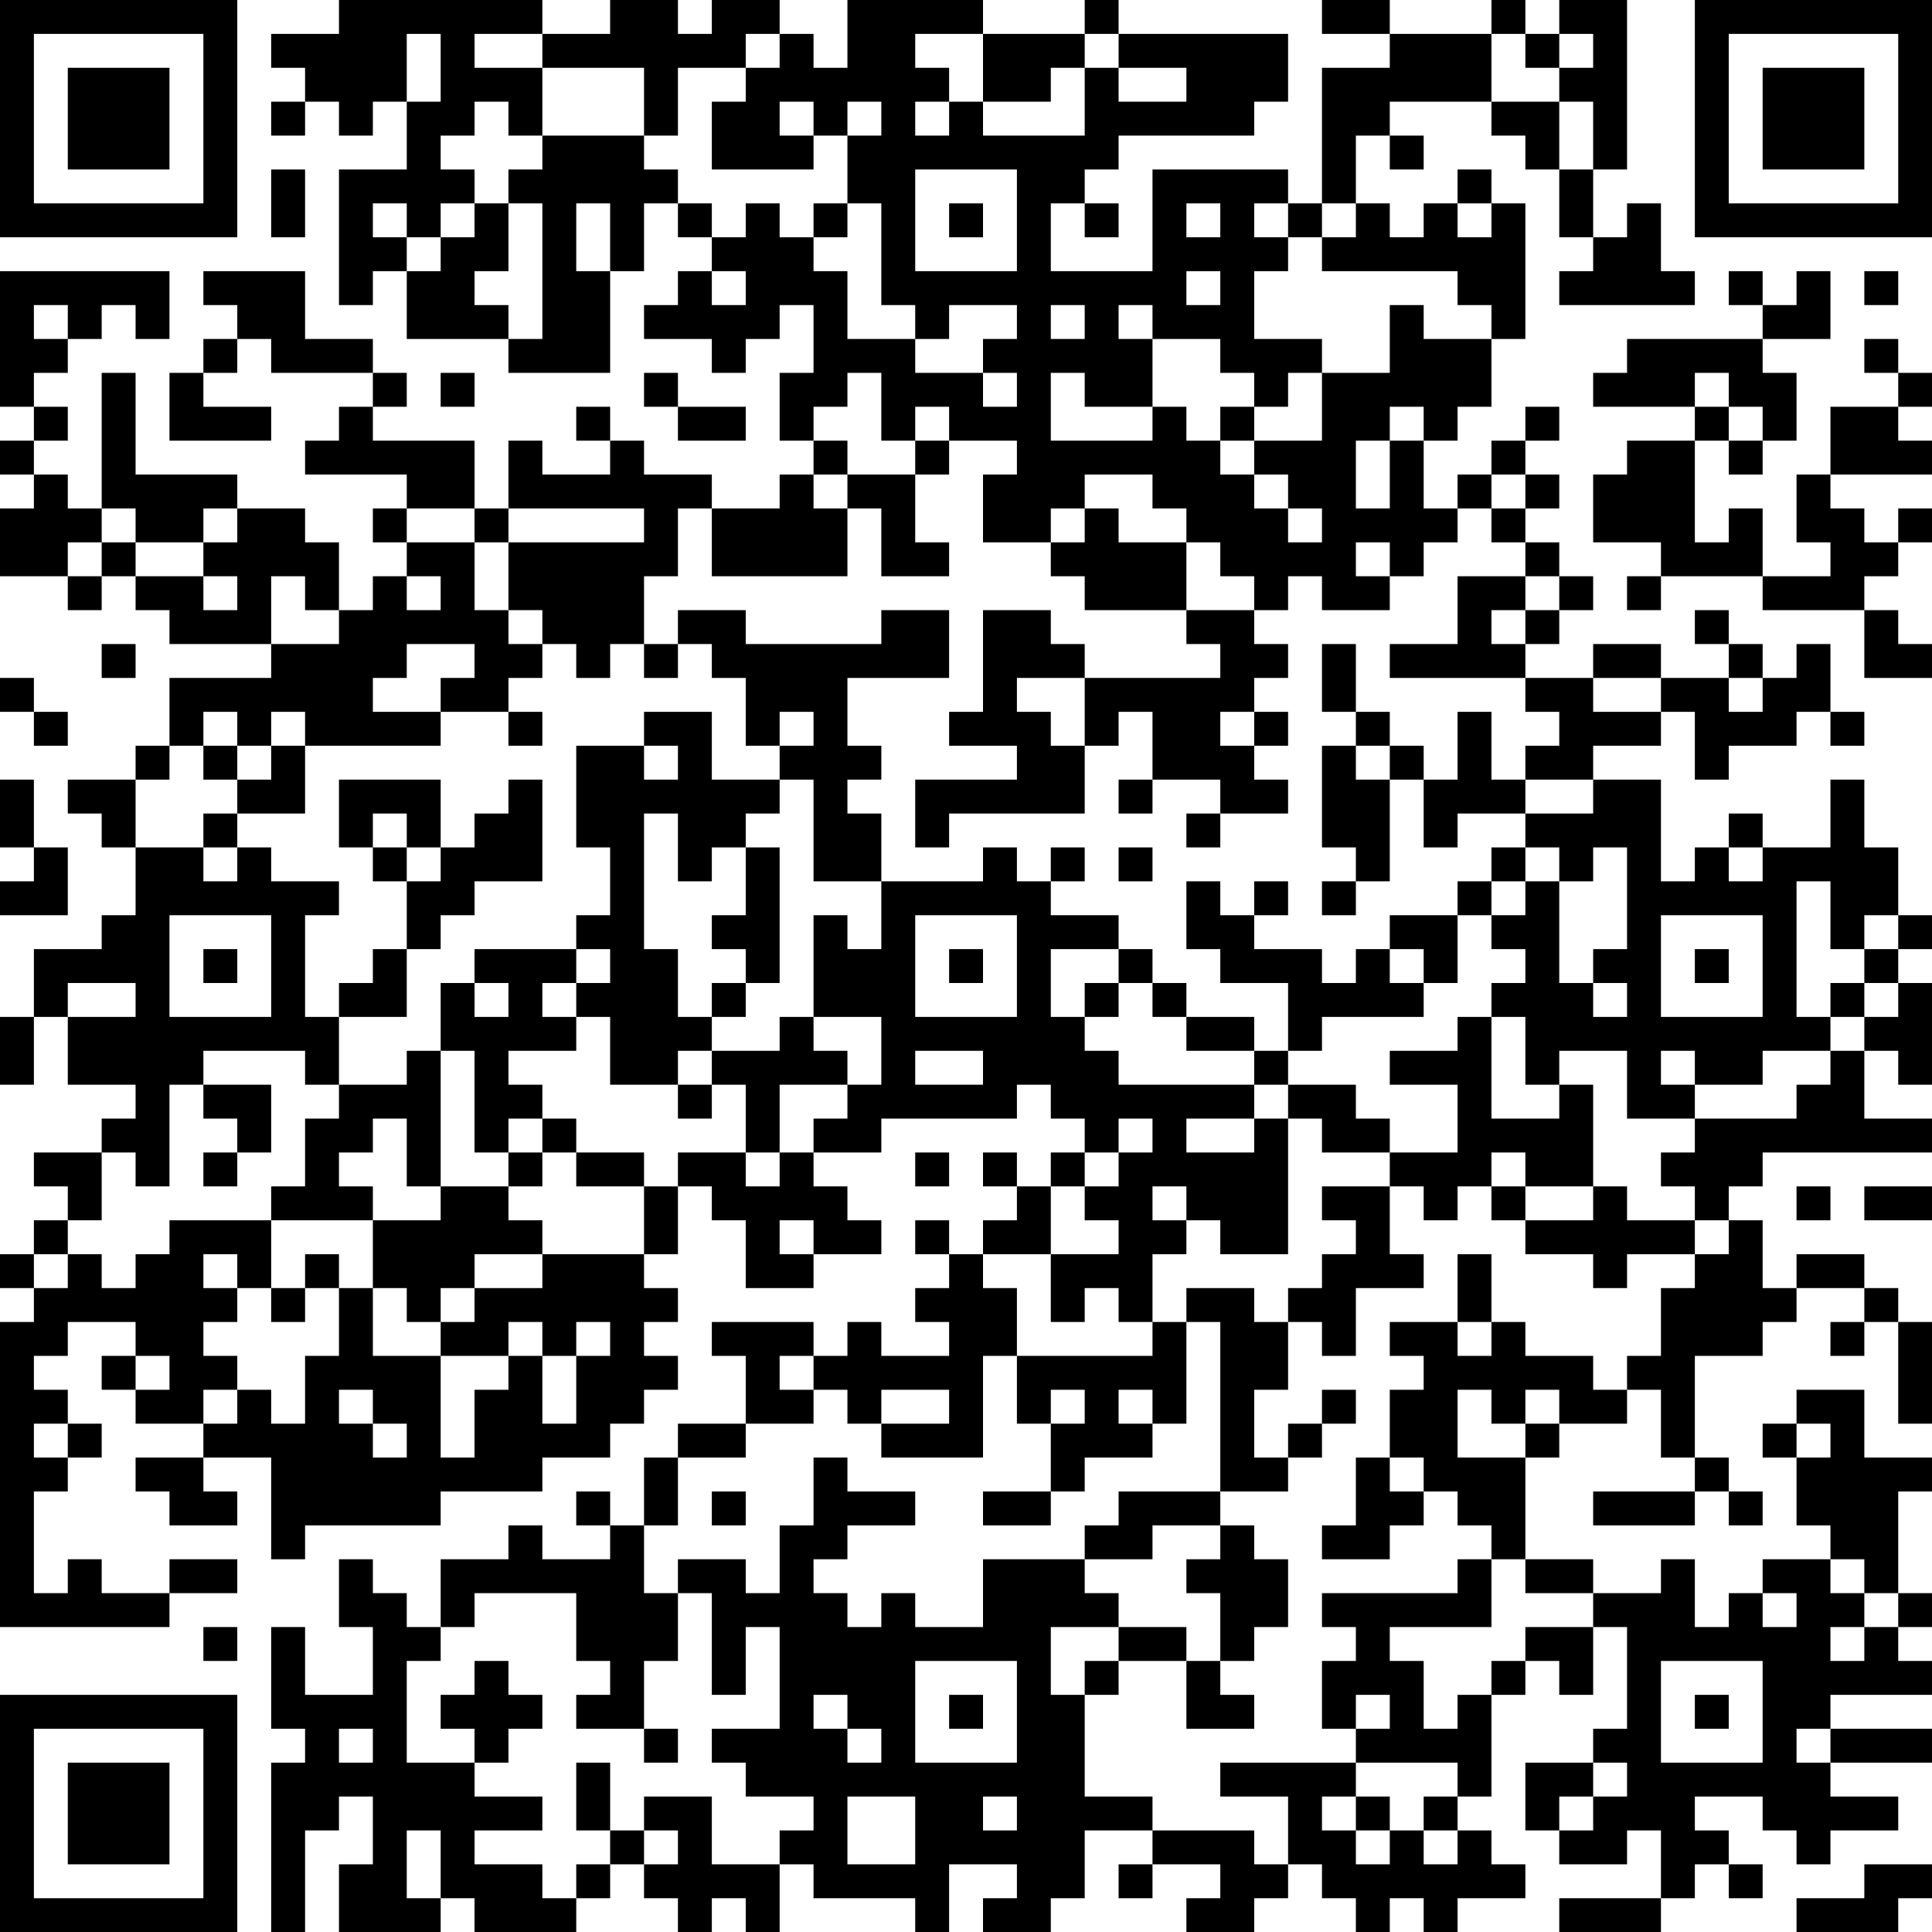 <?xml version="1.0" encoding="UTF-8"?>
<svg xmlns="http://www.w3.org/2000/svg" version="1.1" width="200" height="200" viewBox="0 0 200 200"><rect x="0" y="0" width="200" height="200" fill="#ffffff"/><g transform="scale(3.509)"><g transform="translate(0,0)"><path fill-rule="evenodd" d="M10 0L10 1L8 1L8 2L9 2L9 3L8 3L8 4L9 4L9 3L10 3L10 4L11 4L11 3L12 3L12 5L10 5L10 9L11 9L11 8L12 8L12 10L15 10L15 11L18 11L18 8L19 8L19 6L20 6L20 7L21 7L21 8L20 8L20 9L19 9L19 10L21 10L21 11L22 11L22 10L23 10L23 9L24 9L24 11L23 11L23 13L24 13L24 14L23 14L23 15L21 15L21 14L19 14L19 13L18 13L18 12L17 12L17 13L18 13L18 14L16 14L16 13L15 13L15 15L14 15L14 13L11 13L11 12L12 12L12 11L11 11L11 10L9 10L9 8L6 8L6 9L7 9L7 10L6 10L6 11L5 11L5 13L8 13L8 12L6 12L6 11L7 11L7 10L8 10L8 11L11 11L11 12L10 12L10 13L9 13L9 14L12 14L12 15L11 15L11 16L12 16L12 17L11 17L11 18L10 18L10 16L9 16L9 15L7 15L7 14L4 14L4 11L3 11L3 15L2 15L2 14L1 14L1 13L2 13L2 12L1 12L1 11L2 11L2 10L3 10L3 9L4 9L4 10L5 10L5 8L0 8L0 12L1 12L1 13L0 13L0 14L1 14L1 15L0 15L0 17L2 17L2 18L3 18L3 17L4 17L4 18L5 18L5 19L8 19L8 20L5 20L5 22L4 22L4 23L2 23L2 24L3 24L3 25L4 25L4 27L3 27L3 28L1 28L1 30L0 30L0 32L1 32L1 30L2 30L2 32L4 32L4 33L3 33L3 34L1 34L1 35L2 35L2 36L1 36L1 37L0 37L0 38L1 38L1 39L0 39L0 48L5 48L5 47L7 47L7 46L5 46L5 47L3 47L3 46L2 46L2 47L1 47L1 44L2 44L2 43L3 43L3 42L2 42L2 41L1 41L1 40L2 40L2 39L4 39L4 40L3 40L3 41L4 41L4 42L6 42L6 43L4 43L4 44L5 44L5 45L7 45L7 44L6 44L6 43L8 43L8 46L9 46L9 45L13 45L13 44L16 44L16 43L18 43L18 42L19 42L19 41L20 41L20 40L19 40L19 39L20 39L20 38L19 38L19 37L20 37L20 35L21 35L21 36L22 36L22 38L24 38L24 37L26 37L26 36L25 36L25 35L24 35L24 34L26 34L26 33L30 33L30 32L31 32L31 33L32 33L32 34L31 34L31 35L30 35L30 34L29 34L29 35L30 35L30 36L29 36L29 37L28 37L28 36L27 36L27 37L28 37L28 38L27 38L27 39L28 39L28 40L26 40L26 39L25 39L25 40L24 40L24 39L21 39L21 40L22 40L22 42L20 42L20 43L19 43L19 45L18 45L18 44L17 44L17 45L18 45L18 46L16 46L16 45L15 45L15 46L13 46L13 48L12 48L12 47L11 47L11 46L10 46L10 48L11 48L11 50L9 50L9 48L8 48L8 51L9 51L9 52L8 52L8 57L9 57L9 54L10 54L10 53L11 53L11 55L10 55L10 57L13 57L13 56L14 56L14 57L17 57L17 56L18 56L18 55L19 55L19 56L20 56L20 57L21 57L21 56L22 56L22 57L23 57L23 55L24 55L24 56L27 56L27 57L28 57L28 55L30 55L30 56L29 56L29 57L31 57L31 56L32 56L32 54L34 54L34 55L33 55L33 56L34 56L34 55L36 55L36 56L35 56L35 57L37 57L37 56L38 56L38 55L39 55L39 56L40 56L40 57L41 57L41 56L42 56L42 57L43 57L43 56L45 56L45 55L44 55L44 54L43 54L43 53L44 53L44 50L45 50L45 49L46 49L46 50L47 50L47 48L48 48L48 51L47 51L47 52L45 52L45 54L46 54L46 55L48 55L48 54L49 54L49 56L46 56L46 57L49 57L49 56L50 56L50 55L51 55L51 56L52 56L52 55L51 55L51 54L50 54L50 53L52 53L52 54L53 54L53 55L54 55L54 54L56 54L56 53L54 53L54 52L57 52L57 51L54 51L54 50L57 50L57 49L56 49L56 48L57 48L57 47L56 47L56 44L57 44L57 43L55 43L55 41L53 41L53 42L52 42L52 43L53 43L53 45L54 45L54 46L52 46L52 47L51 47L51 48L50 48L50 46L49 46L49 47L47 47L47 46L45 46L45 43L46 43L46 42L48 42L48 41L49 41L49 43L50 43L50 44L47 44L47 45L50 45L50 44L51 44L51 45L52 45L52 44L51 44L51 43L50 43L50 40L52 40L52 39L53 39L53 38L55 38L55 39L54 39L54 40L55 40L55 39L56 39L56 42L57 42L57 39L56 39L56 38L55 38L55 37L53 37L53 38L52 38L52 36L51 36L51 35L52 35L52 34L57 34L57 33L55 33L55 31L56 31L56 32L57 32L57 29L56 29L56 28L57 28L57 27L56 27L56 25L55 25L55 23L54 23L54 25L52 25L52 24L51 24L51 25L50 25L50 26L49 26L49 23L47 23L47 22L49 22L49 21L50 21L50 23L51 23L51 22L53 22L53 21L54 21L54 22L55 22L55 21L54 21L54 19L53 19L53 20L52 20L52 19L51 19L51 18L50 18L50 19L51 19L51 20L49 20L49 19L47 19L47 20L45 20L45 19L46 19L46 18L47 18L47 17L46 17L46 16L45 16L45 15L46 15L46 14L45 14L45 13L46 13L46 12L45 12L45 13L44 13L44 14L43 14L43 15L42 15L42 13L43 13L43 12L44 12L44 10L45 10L45 6L44 6L44 5L43 5L43 6L42 6L42 7L41 7L41 6L40 6L40 4L41 4L41 5L42 5L42 4L41 4L41 3L44 3L44 4L45 4L45 5L46 5L46 7L47 7L47 8L46 8L46 9L50 9L50 8L49 8L49 6L48 6L48 7L47 7L47 5L48 5L48 0L46 0L46 1L45 1L45 0L44 0L44 1L41 1L41 0L39 0L39 1L41 1L41 2L39 2L39 6L38 6L38 5L34 5L34 8L31 8L31 6L32 6L32 7L33 7L33 6L32 6L32 5L33 5L33 4L37 4L37 3L38 3L38 1L33 1L33 0L32 0L32 1L29 1L29 0L25 0L25 2L24 2L24 1L23 1L23 0L21 0L21 1L20 1L20 0L18 0L18 1L16 1L16 0ZM12 1L12 3L13 3L13 1ZM14 1L14 2L16 2L16 4L15 4L15 3L14 3L14 4L13 4L13 5L14 5L14 6L13 6L13 7L12 7L12 6L11 6L11 7L12 7L12 8L13 8L13 7L14 7L14 6L15 6L15 8L14 8L14 9L15 9L15 10L16 10L16 6L15 6L15 5L16 5L16 4L19 4L19 5L20 5L20 6L21 6L21 7L22 7L22 6L23 6L23 7L24 7L24 8L25 8L25 10L27 10L27 11L29 11L29 12L30 12L30 11L29 11L29 10L30 10L30 9L28 9L28 10L27 10L27 9L26 9L26 6L25 6L25 4L26 4L26 3L25 3L25 4L24 4L24 3L23 3L23 4L24 4L24 5L21 5L21 3L22 3L22 2L23 2L23 1L22 1L22 2L20 2L20 4L19 4L19 2L16 2L16 1ZM27 1L27 2L28 2L28 3L27 3L27 4L28 4L28 3L29 3L29 4L32 4L32 2L33 2L33 3L35 3L35 2L33 2L33 1L32 1L32 2L31 2L31 3L29 3L29 1ZM44 1L44 3L46 3L46 5L47 5L47 3L46 3L46 2L47 2L47 1L46 1L46 2L45 2L45 1ZM8 5L8 7L9 7L9 5ZM27 5L27 8L30 8L30 5ZM17 6L17 8L18 8L18 6ZM24 6L24 7L25 7L25 6ZM28 6L28 7L29 7L29 6ZM35 6L35 7L36 7L36 6ZM37 6L37 7L38 7L38 8L37 8L37 10L39 10L39 11L38 11L38 12L37 12L37 11L36 11L36 10L34 10L34 9L33 9L33 10L34 10L34 12L32 12L32 11L31 11L31 13L34 13L34 12L35 12L35 13L36 13L36 14L37 14L37 15L38 15L38 16L39 16L39 15L38 15L38 14L37 14L37 13L39 13L39 11L41 11L41 9L42 9L42 10L44 10L44 9L43 9L43 8L39 8L39 7L40 7L40 6L39 6L39 7L38 7L38 6ZM43 6L43 7L44 7L44 6ZM21 8L21 9L22 9L22 8ZM35 8L35 9L36 9L36 8ZM51 8L51 9L52 9L52 10L48 10L48 11L47 11L47 12L50 12L50 13L48 13L48 14L47 14L47 16L49 16L49 17L48 17L48 18L49 18L49 17L52 17L52 18L55 18L55 20L57 20L57 19L56 19L56 18L55 18L55 17L56 17L56 16L57 16L57 15L56 15L56 16L55 16L55 15L54 15L54 14L57 14L57 13L56 13L56 12L57 12L57 11L56 11L56 10L55 10L55 11L56 11L56 12L54 12L54 14L53 14L53 16L54 16L54 17L52 17L52 15L51 15L51 16L50 16L50 13L51 13L51 14L52 14L52 13L53 13L53 11L52 11L52 10L54 10L54 8L53 8L53 9L52 9L52 8ZM55 8L55 9L56 9L56 8ZM1 9L1 10L2 10L2 9ZM31 9L31 10L32 10L32 9ZM13 11L13 12L14 12L14 11ZM19 11L19 12L20 12L20 13L22 13L22 12L20 12L20 11ZM25 11L25 12L24 12L24 13L25 13L25 14L24 14L24 15L25 15L25 17L21 17L21 15L20 15L20 17L19 17L19 19L18 19L18 20L17 20L17 19L16 19L16 18L15 18L15 16L19 16L19 15L15 15L15 16L14 16L14 15L12 15L12 16L14 16L14 18L15 18L15 19L16 19L16 20L15 20L15 21L13 21L13 20L14 20L14 19L12 19L12 20L11 20L11 21L13 21L13 22L9 22L9 21L8 21L8 22L7 22L7 21L6 21L6 22L5 22L5 23L4 23L4 25L6 25L6 26L7 26L7 25L8 25L8 26L10 26L10 27L9 27L9 30L10 30L10 32L9 32L9 31L6 31L6 32L5 32L5 35L4 35L4 34L3 34L3 36L2 36L2 37L1 37L1 38L2 38L2 37L3 37L3 38L4 38L4 37L5 37L5 36L8 36L8 38L7 38L7 37L6 37L6 38L7 38L7 39L6 39L6 40L7 40L7 41L6 41L6 42L7 42L7 41L8 41L8 42L9 42L9 40L10 40L10 38L11 38L11 40L13 40L13 43L14 43L14 41L15 41L15 40L16 40L16 42L17 42L17 40L18 40L18 39L17 39L17 40L16 40L16 39L15 39L15 40L13 40L13 39L14 39L14 38L16 38L16 37L19 37L19 35L20 35L20 34L22 34L22 35L23 35L23 34L24 34L24 33L25 33L25 32L26 32L26 30L24 30L24 27L25 27L25 28L26 28L26 26L29 26L29 25L30 25L30 26L31 26L31 27L33 27L33 28L31 28L31 30L32 30L32 31L33 31L33 32L37 32L37 33L35 33L35 34L37 34L37 33L38 33L38 37L36 37L36 36L35 36L35 35L34 35L34 36L35 36L35 37L34 37L34 39L33 39L33 38L32 38L32 39L31 39L31 37L33 37L33 36L32 36L32 35L33 35L33 34L34 34L34 33L33 33L33 34L32 34L32 35L31 35L31 37L29 37L29 38L30 38L30 40L29 40L29 43L26 43L26 42L28 42L28 41L26 41L26 42L25 42L25 41L24 41L24 40L23 40L23 41L24 41L24 42L22 42L22 43L20 43L20 45L19 45L19 47L20 47L20 49L19 49L19 51L17 51L17 50L18 50L18 49L17 49L17 47L14 47L14 48L13 48L13 49L12 49L12 52L14 52L14 53L16 53L16 54L14 54L14 55L16 55L16 56L17 56L17 55L18 55L18 54L19 54L19 55L20 55L20 54L19 54L19 53L21 53L21 55L23 55L23 54L24 54L24 53L22 53L22 52L21 52L21 51L23 51L23 48L22 48L22 50L21 50L21 47L20 47L20 46L22 46L22 47L23 47L23 45L24 45L24 43L25 43L25 44L27 44L27 45L25 45L25 46L24 46L24 47L25 47L25 48L26 48L26 47L27 47L27 48L29 48L29 46L32 46L32 47L33 47L33 48L31 48L31 50L32 50L32 53L34 53L34 54L37 54L37 55L38 55L38 53L36 53L36 52L40 52L40 53L39 53L39 54L40 54L40 55L41 55L41 54L42 54L42 55L43 55L43 54L42 54L42 53L43 53L43 52L40 52L40 51L41 51L41 50L40 50L40 51L39 51L39 49L40 49L40 48L39 48L39 47L43 47L43 46L44 46L44 48L41 48L41 49L42 49L42 51L43 51L43 50L44 50L44 49L45 49L45 48L47 48L47 47L45 47L45 46L44 46L44 45L43 45L43 44L42 44L42 43L41 43L41 41L42 41L42 40L41 40L41 39L43 39L43 40L44 40L44 39L45 39L45 40L47 40L47 41L48 41L48 40L49 40L49 38L50 38L50 37L51 37L51 36L50 36L50 35L49 35L49 34L50 34L50 33L53 33L53 32L54 32L54 31L55 31L55 30L56 30L56 29L55 29L55 28L56 28L56 27L55 27L55 28L54 28L54 26L53 26L53 30L54 30L54 31L52 31L52 32L50 32L50 31L49 31L49 32L50 32L50 33L48 33L48 31L46 31L46 32L45 32L45 30L44 30L44 29L45 29L45 28L44 28L44 27L45 27L45 26L46 26L46 29L47 29L47 30L48 30L48 29L47 29L47 28L48 28L48 25L47 25L47 26L46 26L46 25L45 25L45 24L47 24L47 23L45 23L45 22L46 22L46 21L45 21L45 20L41 20L41 19L43 19L43 17L45 17L45 18L44 18L44 19L45 19L45 18L46 18L46 17L45 17L45 16L44 16L44 15L45 15L45 14L44 14L44 15L43 15L43 16L42 16L42 17L41 17L41 16L40 16L40 17L41 17L41 18L39 18L39 17L38 17L38 18L37 18L37 17L36 17L36 16L35 16L35 15L34 15L34 14L32 14L32 15L31 15L31 16L29 16L29 14L30 14L30 13L28 13L28 12L27 12L27 13L26 13L26 11ZM50 11L50 12L51 12L51 13L52 13L52 12L51 12L51 11ZM36 12L36 13L37 13L37 12ZM41 12L41 13L40 13L40 15L41 15L41 13L42 13L42 12ZM27 13L27 14L25 14L25 15L26 15L26 17L28 17L28 16L27 16L27 14L28 14L28 13ZM3 15L3 16L2 16L2 17L3 17L3 16L4 16L4 17L6 17L6 18L7 18L7 17L6 17L6 16L7 16L7 15L6 15L6 16L4 16L4 15ZM32 15L32 16L31 16L31 17L32 17L32 18L35 18L35 19L36 19L36 20L32 20L32 19L31 19L31 18L29 18L29 21L28 21L28 22L30 22L30 23L27 23L27 25L28 25L28 24L32 24L32 22L33 22L33 21L34 21L34 23L33 23L33 24L34 24L34 23L36 23L36 24L35 24L35 25L36 25L36 24L38 24L38 23L37 23L37 22L38 22L38 21L37 21L37 20L38 20L38 19L37 19L37 18L35 18L35 16L33 16L33 15ZM8 17L8 19L10 19L10 18L9 18L9 17ZM12 17L12 18L13 18L13 17ZM20 18L20 19L19 19L19 20L20 20L20 19L21 19L21 20L22 20L22 22L23 22L23 23L21 23L21 21L19 21L19 22L17 22L17 25L18 25L18 27L17 27L17 28L14 28L14 29L13 29L13 31L12 31L12 32L10 32L10 33L9 33L9 35L8 35L8 36L11 36L11 38L12 38L12 39L13 39L13 38L14 38L14 37L16 37L16 36L15 36L15 35L16 35L16 34L17 34L17 35L19 35L19 34L17 34L17 33L16 33L16 32L15 32L15 31L17 31L17 30L18 30L18 32L20 32L20 33L21 33L21 32L22 32L22 34L23 34L23 32L25 32L25 31L24 31L24 30L23 30L23 31L21 31L21 30L22 30L22 29L23 29L23 25L22 25L22 24L23 24L23 23L24 23L24 26L26 26L26 24L25 24L25 23L26 23L26 22L25 22L25 20L28 20L28 18L26 18L26 19L22 19L22 18ZM3 19L3 20L4 20L4 19ZM39 19L39 21L40 21L40 22L39 22L39 25L40 25L40 26L39 26L39 27L40 27L40 26L41 26L41 23L42 23L42 25L43 25L43 24L45 24L45 23L44 23L44 21L43 21L43 23L42 23L42 22L41 22L41 21L40 21L40 19ZM0 20L0 21L1 21L1 22L2 22L2 21L1 21L1 20ZM30 20L30 21L31 21L31 22L32 22L32 20ZM47 20L47 21L49 21L49 20ZM51 20L51 21L52 21L52 20ZM15 21L15 22L16 22L16 21ZM23 21L23 22L24 22L24 21ZM36 21L36 22L37 22L37 21ZM6 22L6 23L7 23L7 24L6 24L6 25L7 25L7 24L9 24L9 22L8 22L8 23L7 23L7 22ZM19 22L19 23L20 23L20 22ZM40 22L40 23L41 23L41 22ZM0 23L0 25L1 25L1 26L0 26L0 27L2 27L2 25L1 25L1 23ZM10 23L10 25L11 25L11 26L12 26L12 28L11 28L11 29L10 29L10 30L12 30L12 28L13 28L13 27L14 27L14 26L16 26L16 23L15 23L15 24L14 24L14 25L13 25L13 23ZM11 24L11 25L12 25L12 26L13 26L13 25L12 25L12 24ZM19 24L19 28L20 28L20 30L21 30L21 29L22 29L22 28L21 28L21 27L22 27L22 25L21 25L21 26L20 26L20 24ZM31 25L31 26L32 26L32 25ZM33 25L33 26L34 26L34 25ZM44 25L44 26L43 26L43 27L41 27L41 28L40 28L40 29L39 29L39 28L37 28L37 27L38 27L38 26L37 26L37 27L36 27L36 26L35 26L35 28L36 28L36 29L38 29L38 31L37 31L37 30L35 30L35 29L34 29L34 28L33 28L33 29L32 29L32 30L33 30L33 29L34 29L34 30L35 30L35 31L37 31L37 32L38 32L38 33L39 33L39 34L41 34L41 35L39 35L39 36L40 36L40 37L39 37L39 38L38 38L38 39L37 39L37 38L35 38L35 39L34 39L34 40L30 40L30 42L31 42L31 44L29 44L29 45L31 45L31 44L32 44L32 43L34 43L34 42L35 42L35 39L36 39L36 44L33 44L33 45L32 45L32 46L34 46L34 45L36 45L36 46L35 46L35 47L36 47L36 49L35 49L35 48L33 48L33 49L32 49L32 50L33 50L33 49L35 49L35 51L37 51L37 50L36 50L36 49L37 49L37 48L38 48L38 46L37 46L37 45L36 45L36 44L38 44L38 43L39 43L39 42L40 42L40 41L39 41L39 42L38 42L38 43L37 43L37 41L38 41L38 39L39 39L39 40L40 40L40 38L42 38L42 37L41 37L41 35L42 35L42 36L43 36L43 35L44 35L44 36L45 36L45 37L47 37L47 38L48 38L48 37L50 37L50 36L48 36L48 35L47 35L47 32L46 32L46 33L44 33L44 30L43 30L43 31L41 31L41 32L43 32L43 34L41 34L41 33L40 33L40 32L38 32L38 31L39 31L39 30L42 30L42 29L43 29L43 27L44 27L44 26L45 26L45 25ZM51 25L51 26L52 26L52 25ZM5 27L5 30L8 30L8 27ZM27 27L27 30L30 30L30 27ZM49 27L49 30L52 30L52 27ZM6 28L6 29L7 29L7 28ZM17 28L17 29L16 29L16 30L17 30L17 29L18 29L18 28ZM28 28L28 29L29 29L29 28ZM41 28L41 29L42 29L42 28ZM50 28L50 29L51 29L51 28ZM2 29L2 30L4 30L4 29ZM14 29L14 30L15 30L15 29ZM54 29L54 30L55 30L55 29ZM13 31L13 35L12 35L12 33L11 33L11 34L10 34L10 35L11 35L11 36L13 36L13 35L15 35L15 34L16 34L16 33L15 33L15 34L14 34L14 31ZM20 31L20 32L21 32L21 31ZM27 31L27 32L29 32L29 31ZM6 32L6 33L7 33L7 34L6 34L6 35L7 35L7 34L8 34L8 32ZM27 34L27 35L28 35L28 34ZM44 34L44 35L45 35L45 36L47 36L47 35L45 35L45 34ZM53 35L53 36L54 36L54 35ZM55 35L55 36L57 36L57 35ZM23 36L23 37L24 37L24 36ZM9 37L9 38L8 38L8 39L9 39L9 38L10 38L10 37ZM43 37L43 39L44 39L44 37ZM4 40L4 41L5 41L5 40ZM10 41L10 42L11 42L11 43L12 43L12 42L11 42L11 41ZM31 41L31 42L32 42L32 41ZM33 41L33 42L34 42L34 41ZM43 41L43 43L45 43L45 42L46 42L46 41L45 41L45 42L44 42L44 41ZM1 42L1 43L2 43L2 42ZM53 42L53 43L54 43L54 42ZM40 43L40 45L39 45L39 46L41 46L41 45L42 45L42 44L41 44L41 43ZM21 44L21 45L22 45L22 44ZM54 46L54 47L55 47L55 48L54 48L54 49L55 49L55 48L56 48L56 47L55 47L55 46ZM52 47L52 48L53 48L53 47ZM6 48L6 49L7 49L7 48ZM14 49L14 50L13 50L13 51L14 51L14 52L15 52L15 51L16 51L16 50L15 50L15 49ZM27 49L27 52L30 52L30 49ZM49 49L49 52L52 52L52 49ZM24 50L24 51L25 51L25 52L26 52L26 51L25 51L25 50ZM28 50L28 51L29 51L29 50ZM50 50L50 51L51 51L51 50ZM10 51L10 52L11 52L11 51ZM19 51L19 52L20 52L20 51ZM53 51L53 52L54 52L54 51ZM17 52L17 54L18 54L18 52ZM47 52L47 53L46 53L46 54L47 54L47 53L48 53L48 52ZM25 53L25 55L27 55L27 53ZM29 53L29 54L30 54L30 53ZM40 53L40 54L41 54L41 53ZM12 54L12 56L13 56L13 54ZM55 55L55 56L53 56L53 57L56 57L56 56L57 56L57 55ZM0 0L0 7L7 7L7 0ZM1 1L1 6L6 6L6 1ZM2 2L2 5L5 5L5 2ZM50 0L50 7L57 7L57 0ZM51 1L51 6L56 6L56 1ZM52 2L52 5L55 5L55 2ZM0 50L0 57L7 57L7 50ZM1 51L1 56L6 56L6 51ZM2 52L2 55L5 55L5 52Z" fill="#000000"/></g></g></svg>
